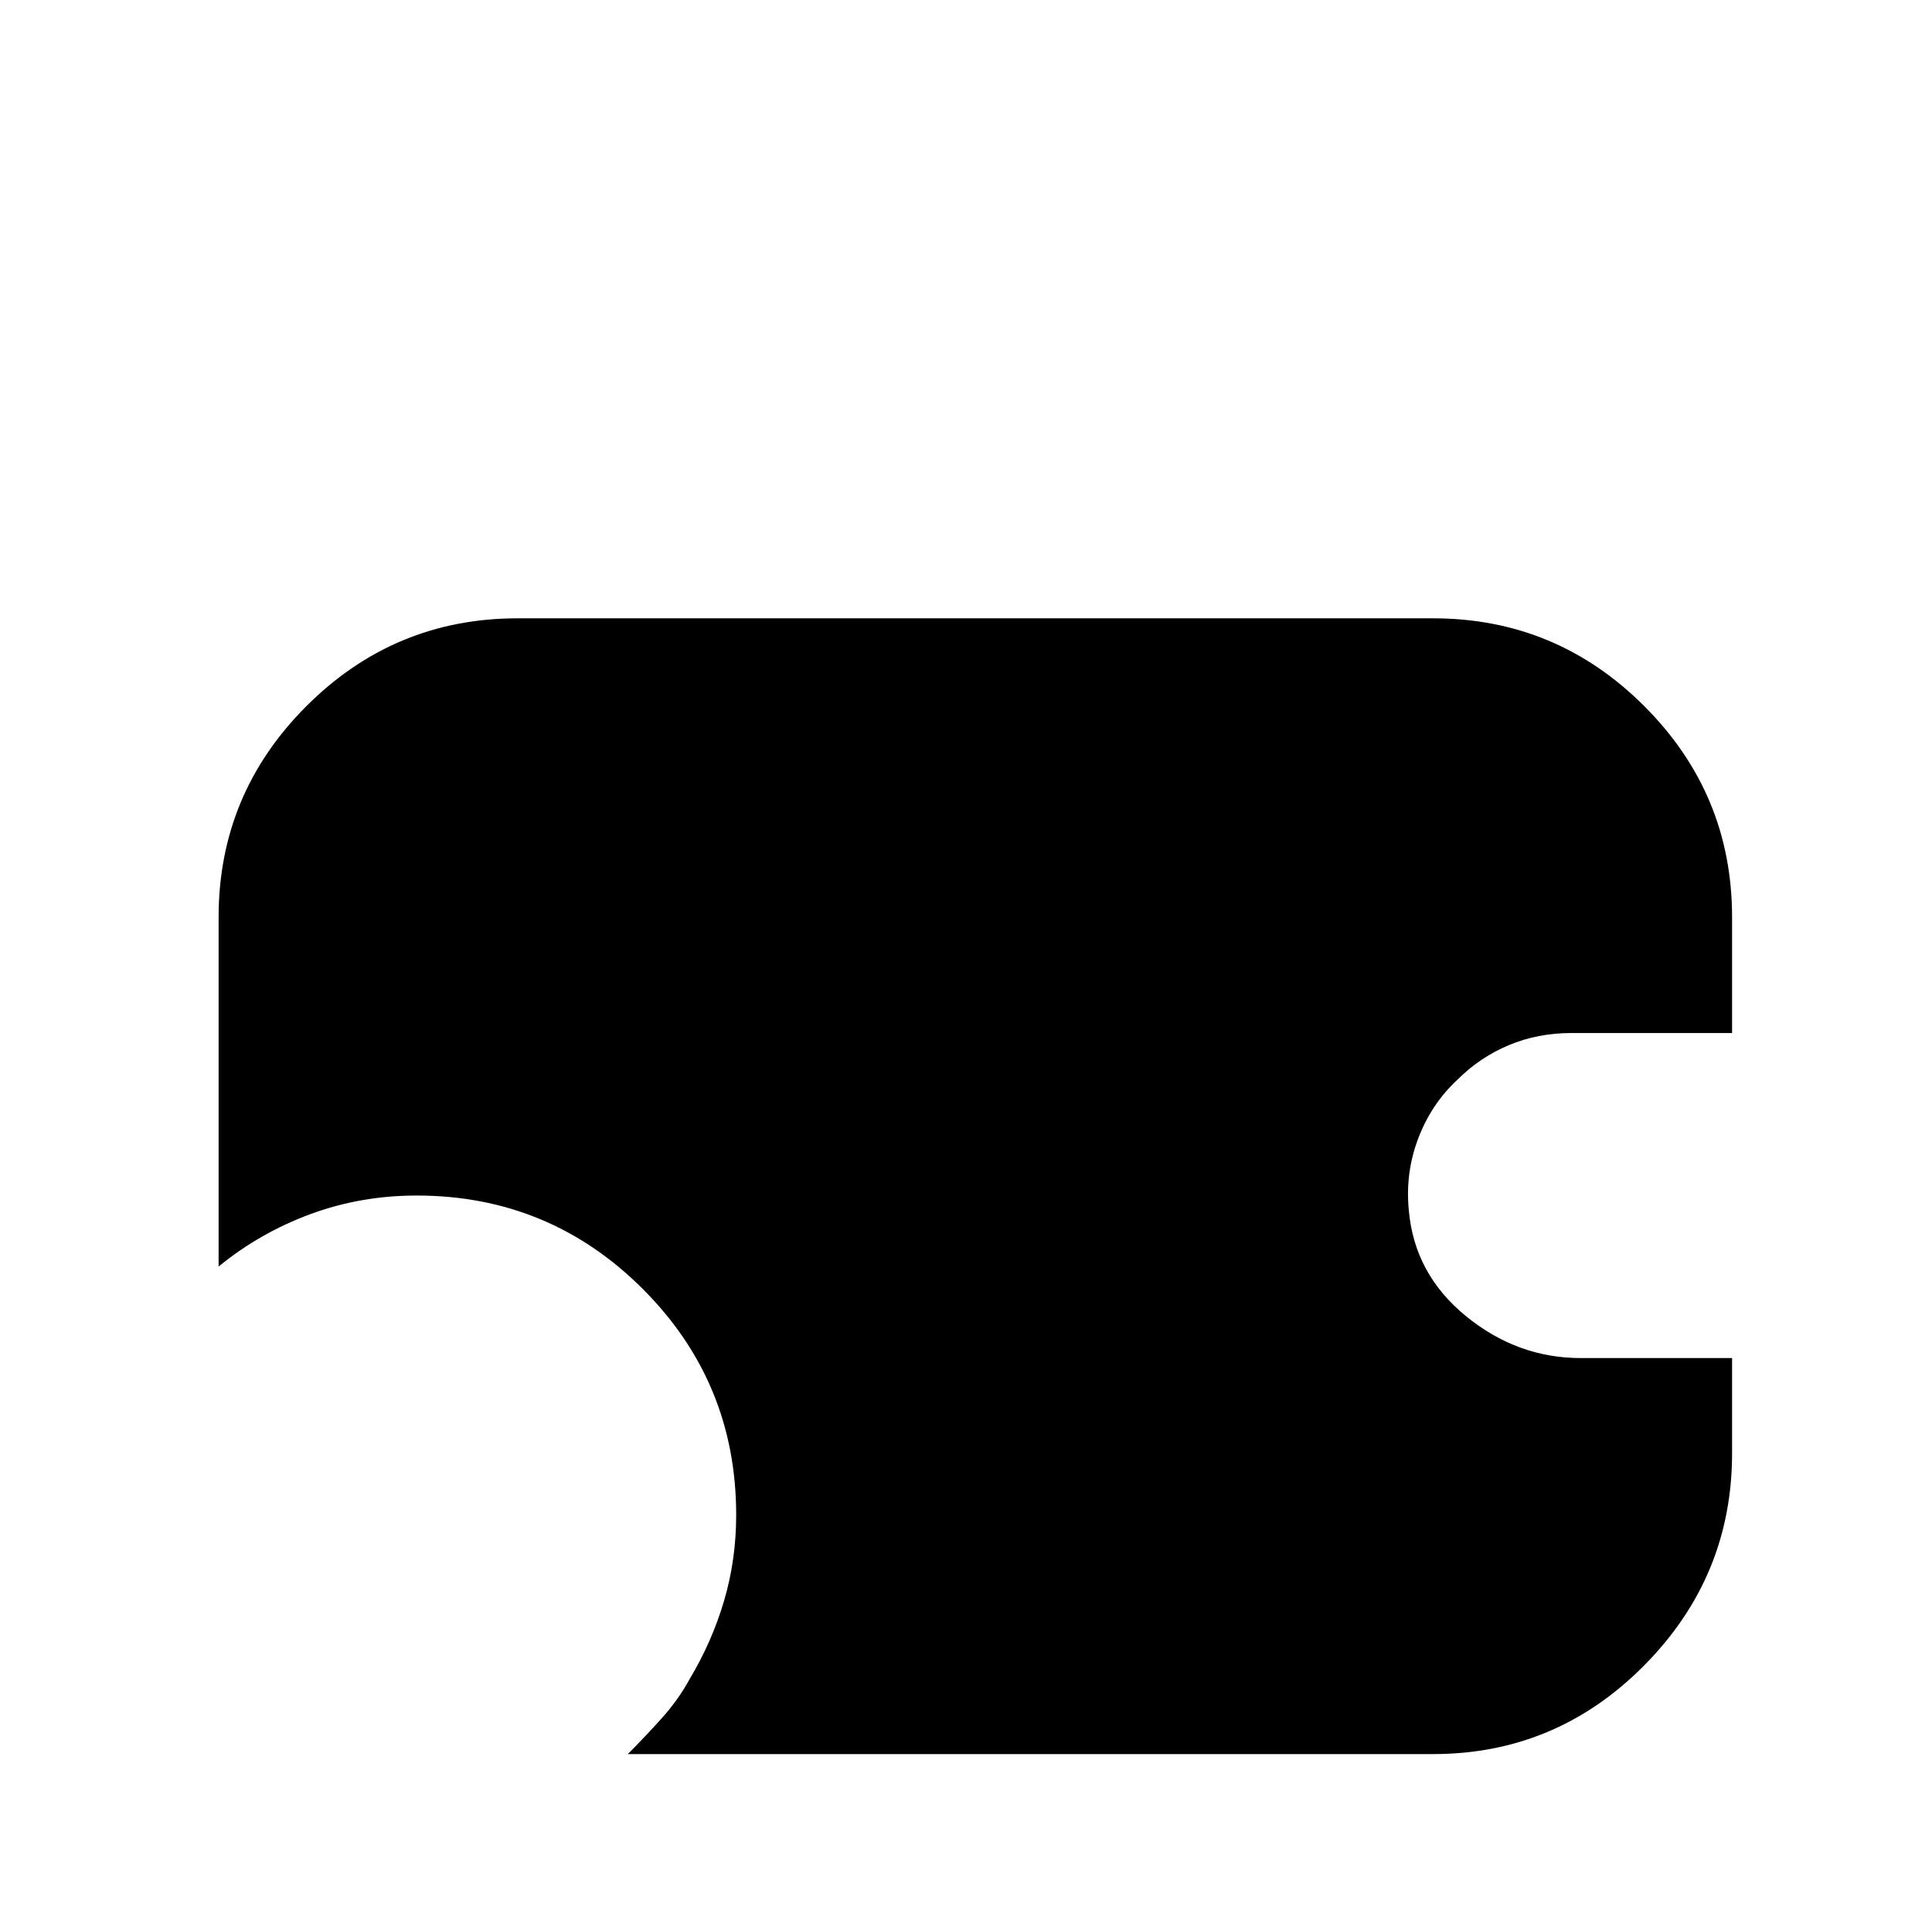 <?xml version="1.0" standalone="no"?>
<!DOCTYPE svg PUBLIC "-//W3C//DTD SVG 1.1//EN" "http://www.w3.org/Graphics/SVG/1.1/DTD/svg11.dtd" >
<svg xmlns="http://www.w3.org/2000/svg" xmlns:xlink="http://www.w3.org/1999/xlink" version="1.1" viewBox="-10 0 1034 1024">
   <path fill="currentColor"
d="M831 553h86v-62q0 -66 -47 -113t-113 -47h-490q-66 0 -113 47t-47 113v187q22 -18 49 -28t57 -10q71 0 121 50t50 121q0 24 -6.5 46t-18.5 42q-6 11 -15 21t-18 19h431q66 0 113 -47.5t47 -113.5v-51h-81q-34 0 -61.5 -22.5t-30.5 -56.5q-2 -20 5 -38.5t21 -31.5
q12 -12 27.5 -18.5t33.5 -6.5v0z" />
</svg>
